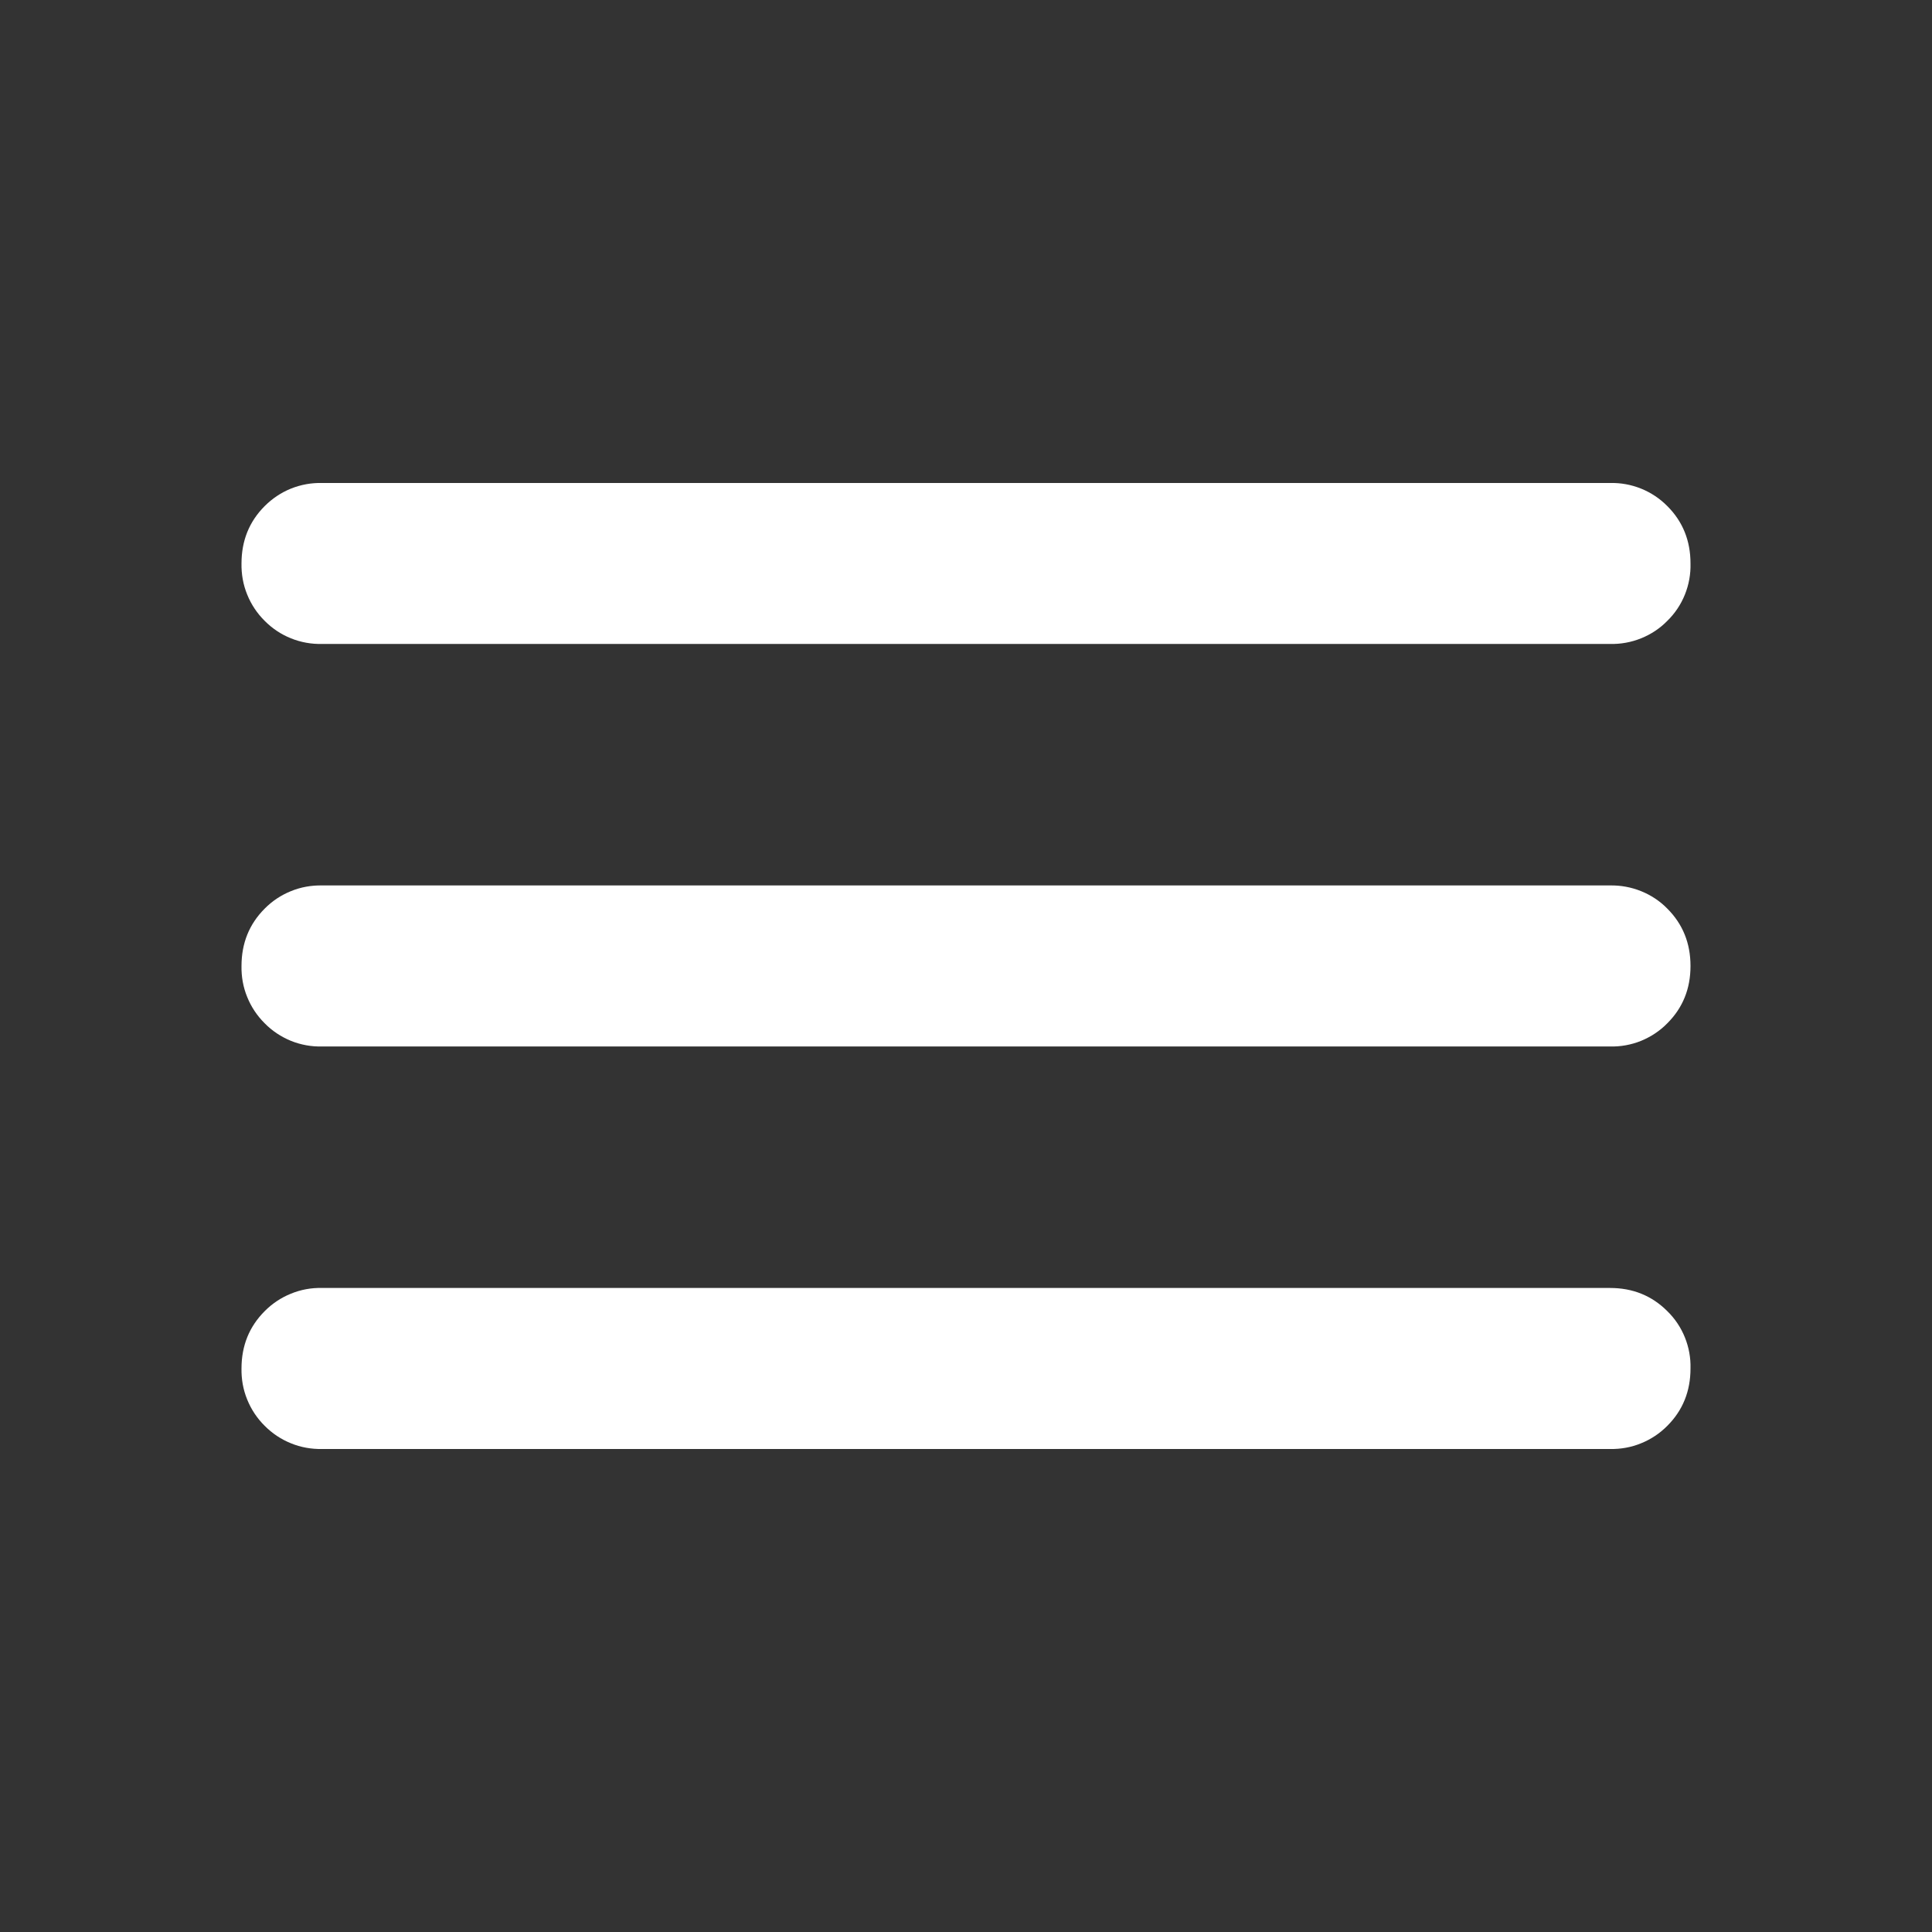 <svg width="20" height="20" viewBox="0 0 20 20" fill="none" xmlns="http://www.w3.org/2000/svg">
<rect x="0" y="0" width="20" height="20" fill="#333333" stroke="none"/>
<path d="M3.334 15C3.224 15.002 3.114 14.983 3.012 14.941C2.91 14.9 2.817 14.838 2.74 14.76C2.662 14.683 2.6 14.59 2.559 14.488C2.517 14.386 2.498 14.277 2.5 14.166C2.5 13.931 2.58 13.733 2.74 13.573C2.817 13.495 2.91 13.433 3.012 13.392C3.114 13.35 3.224 13.33 3.334 13.333H16.667C16.903 13.333 17.1 13.413 17.26 13.573C17.339 13.65 17.401 13.743 17.442 13.845C17.483 13.947 17.503 14.056 17.5 14.166C17.5 14.402 17.42 14.6 17.26 14.76C17.183 14.838 17.09 14.9 16.988 14.941C16.886 14.983 16.777 15.002 16.667 15H3.334ZM3.334 10.833C3.224 10.836 3.114 10.816 3.012 10.775C2.91 10.733 2.817 10.672 2.74 10.593C2.662 10.516 2.6 10.423 2.559 10.321C2.517 10.219 2.498 10.11 2.5 10C2.5 9.764 2.58 9.566 2.74 9.406C2.818 9.327 2.91 9.266 3.012 9.225C3.114 9.183 3.224 9.164 3.334 9.166H16.667C16.777 9.164 16.886 9.184 16.988 9.225C17.09 9.266 17.183 9.327 17.26 9.406C17.42 9.566 17.5 9.764 17.5 10C17.5 10.236 17.42 10.433 17.26 10.593C17.183 10.672 17.09 10.733 16.988 10.775C16.886 10.816 16.777 10.836 16.667 10.833H3.334ZM3.334 6.666C3.224 6.669 3.114 6.649 3.012 6.608C2.91 6.567 2.818 6.506 2.74 6.427C2.662 6.35 2.6 6.257 2.559 6.155C2.517 6.053 2.498 5.943 2.5 5.833C2.5 5.597 2.58 5.399 2.74 5.239C2.818 5.161 2.91 5.099 3.012 5.058C3.114 5.017 3.224 4.997 3.334 5H16.667C16.777 4.997 16.886 5.017 16.988 5.058C17.09 5.099 17.183 5.161 17.26 5.239C17.42 5.399 17.5 5.597 17.5 5.833C17.503 5.943 17.483 6.053 17.442 6.155C17.401 6.257 17.339 6.35 17.26 6.427C17.183 6.506 17.09 6.567 16.988 6.608C16.886 6.649 16.777 6.669 16.667 6.666H3.334Z" fill="white"/>
</svg>
